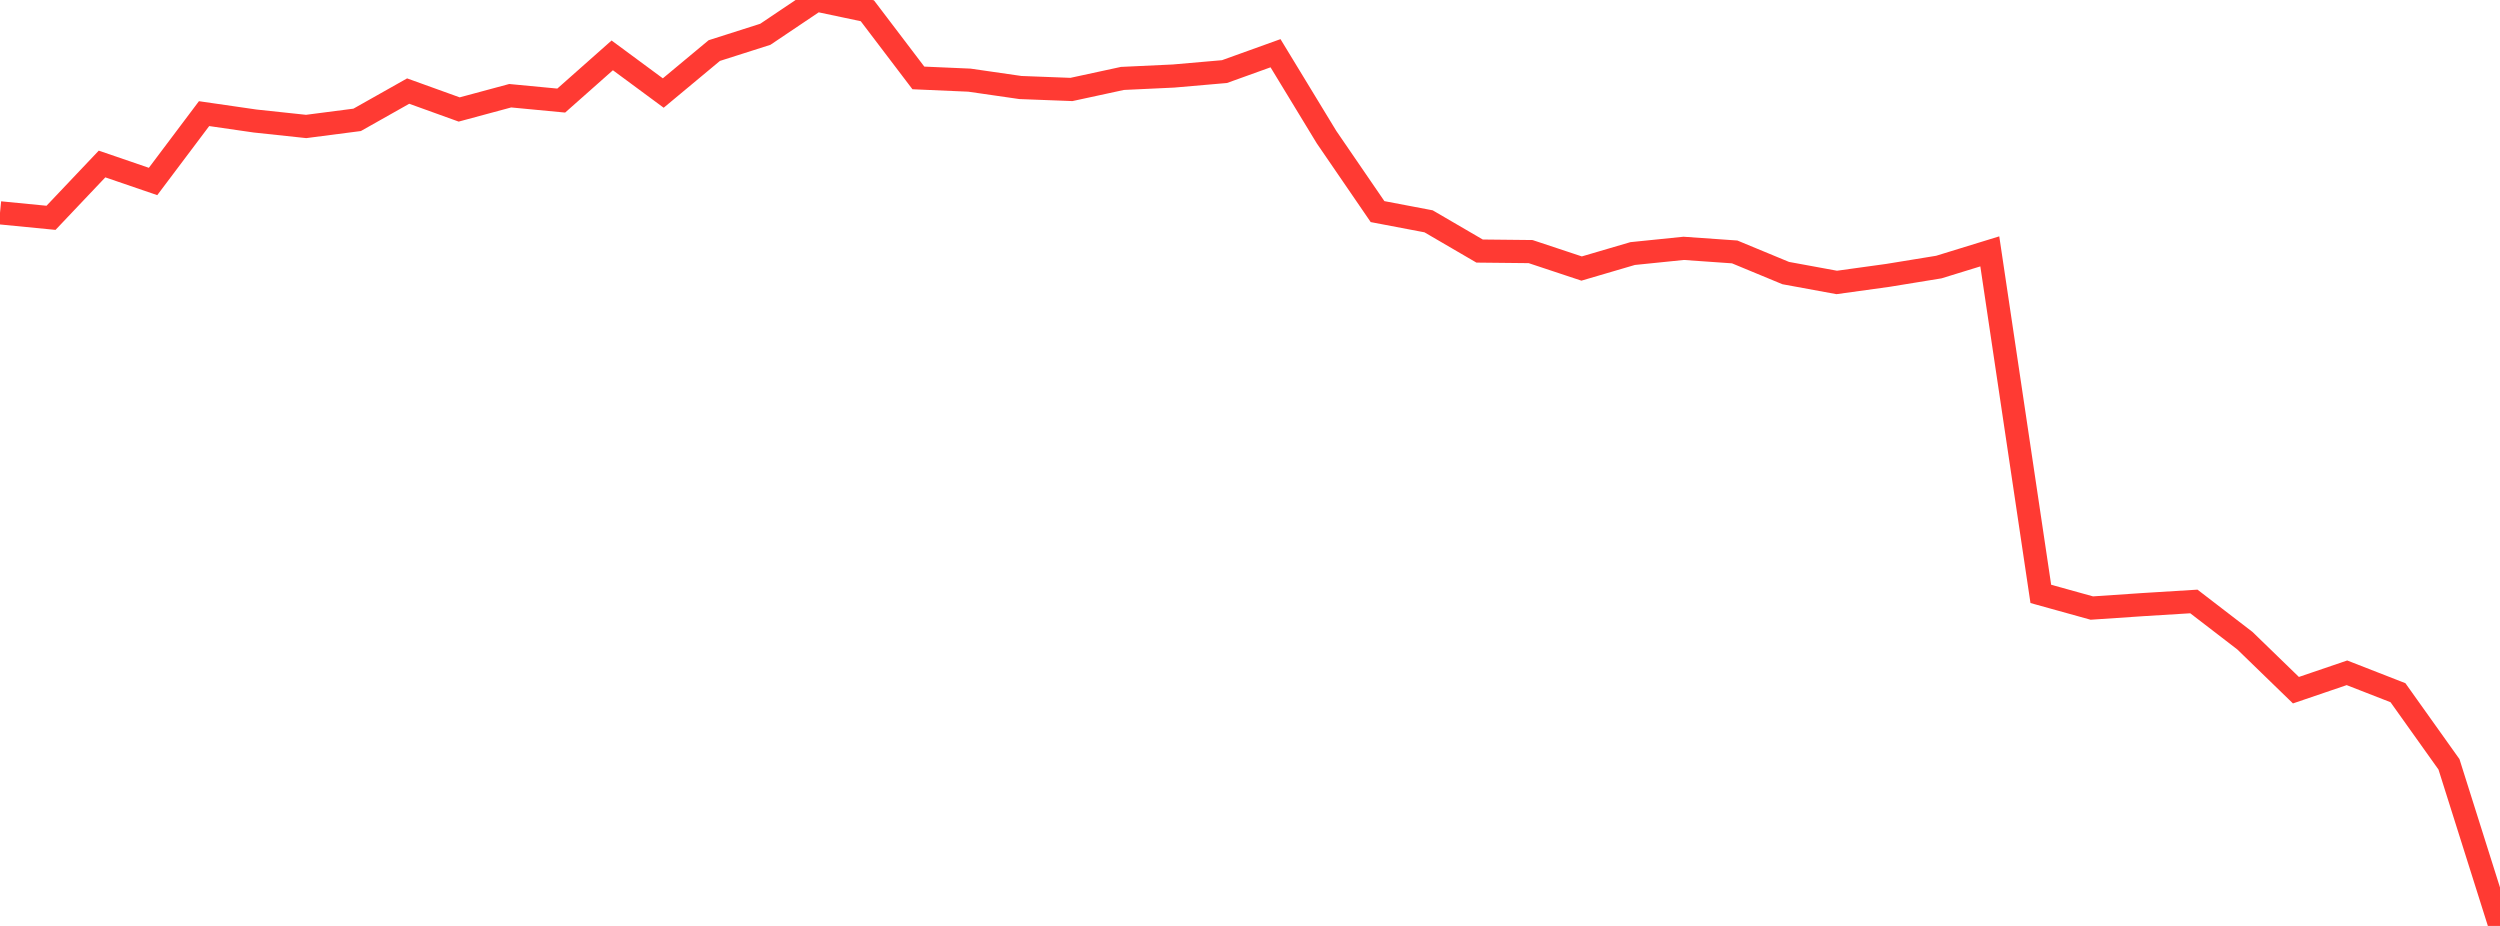 <?xml version="1.0" standalone="no"?>
<!DOCTYPE svg PUBLIC "-//W3C//DTD SVG 1.1//EN" "http://www.w3.org/Graphics/SVG/1.1/DTD/svg11.dtd">

<svg width="135" height="50" viewBox="0 0 135 50" preserveAspectRatio="none" 
  xmlns="http://www.w3.org/2000/svg"
  xmlns:xlink="http://www.w3.org/1999/xlink">


<polyline points="0.0, 11.493 2.755, 11.762 5.51, 8.856 8.265, 9.8 11.02, 6.136 13.776, 6.535 16.531, 6.829 19.286, 6.472 22.041, 4.918 24.796, 5.912 27.551, 5.169 30.306, 5.431 33.061, 2.99 35.816, 5.024 38.571, 2.731 41.327, 1.852 44.082, 0.0 46.837, 0.582 49.592, 4.208 52.347, 4.328 55.102, 4.726 57.857, 4.831 60.612, 4.235 63.367, 4.106 66.122, 3.866 68.878, 2.874 71.633, 7.405 74.388, 11.427 77.143, 11.951 79.898, 13.557 82.653, 13.586 85.408, 14.501 88.163, 13.692 90.918, 13.411 93.673, 13.604 96.429, 14.746 99.184, 15.252 101.939, 14.871 104.694, 14.422 107.449, 13.574 110.204, 32.07 112.959, 32.835 115.714, 32.649 118.469, 32.479 121.224, 34.597 123.98, 37.27 126.735, 36.331 129.49, 37.406 132.245, 41.274 135.0, 50.0" fill="none" stroke="#ff3a33" stroke-width="1.25"/>

</svg>